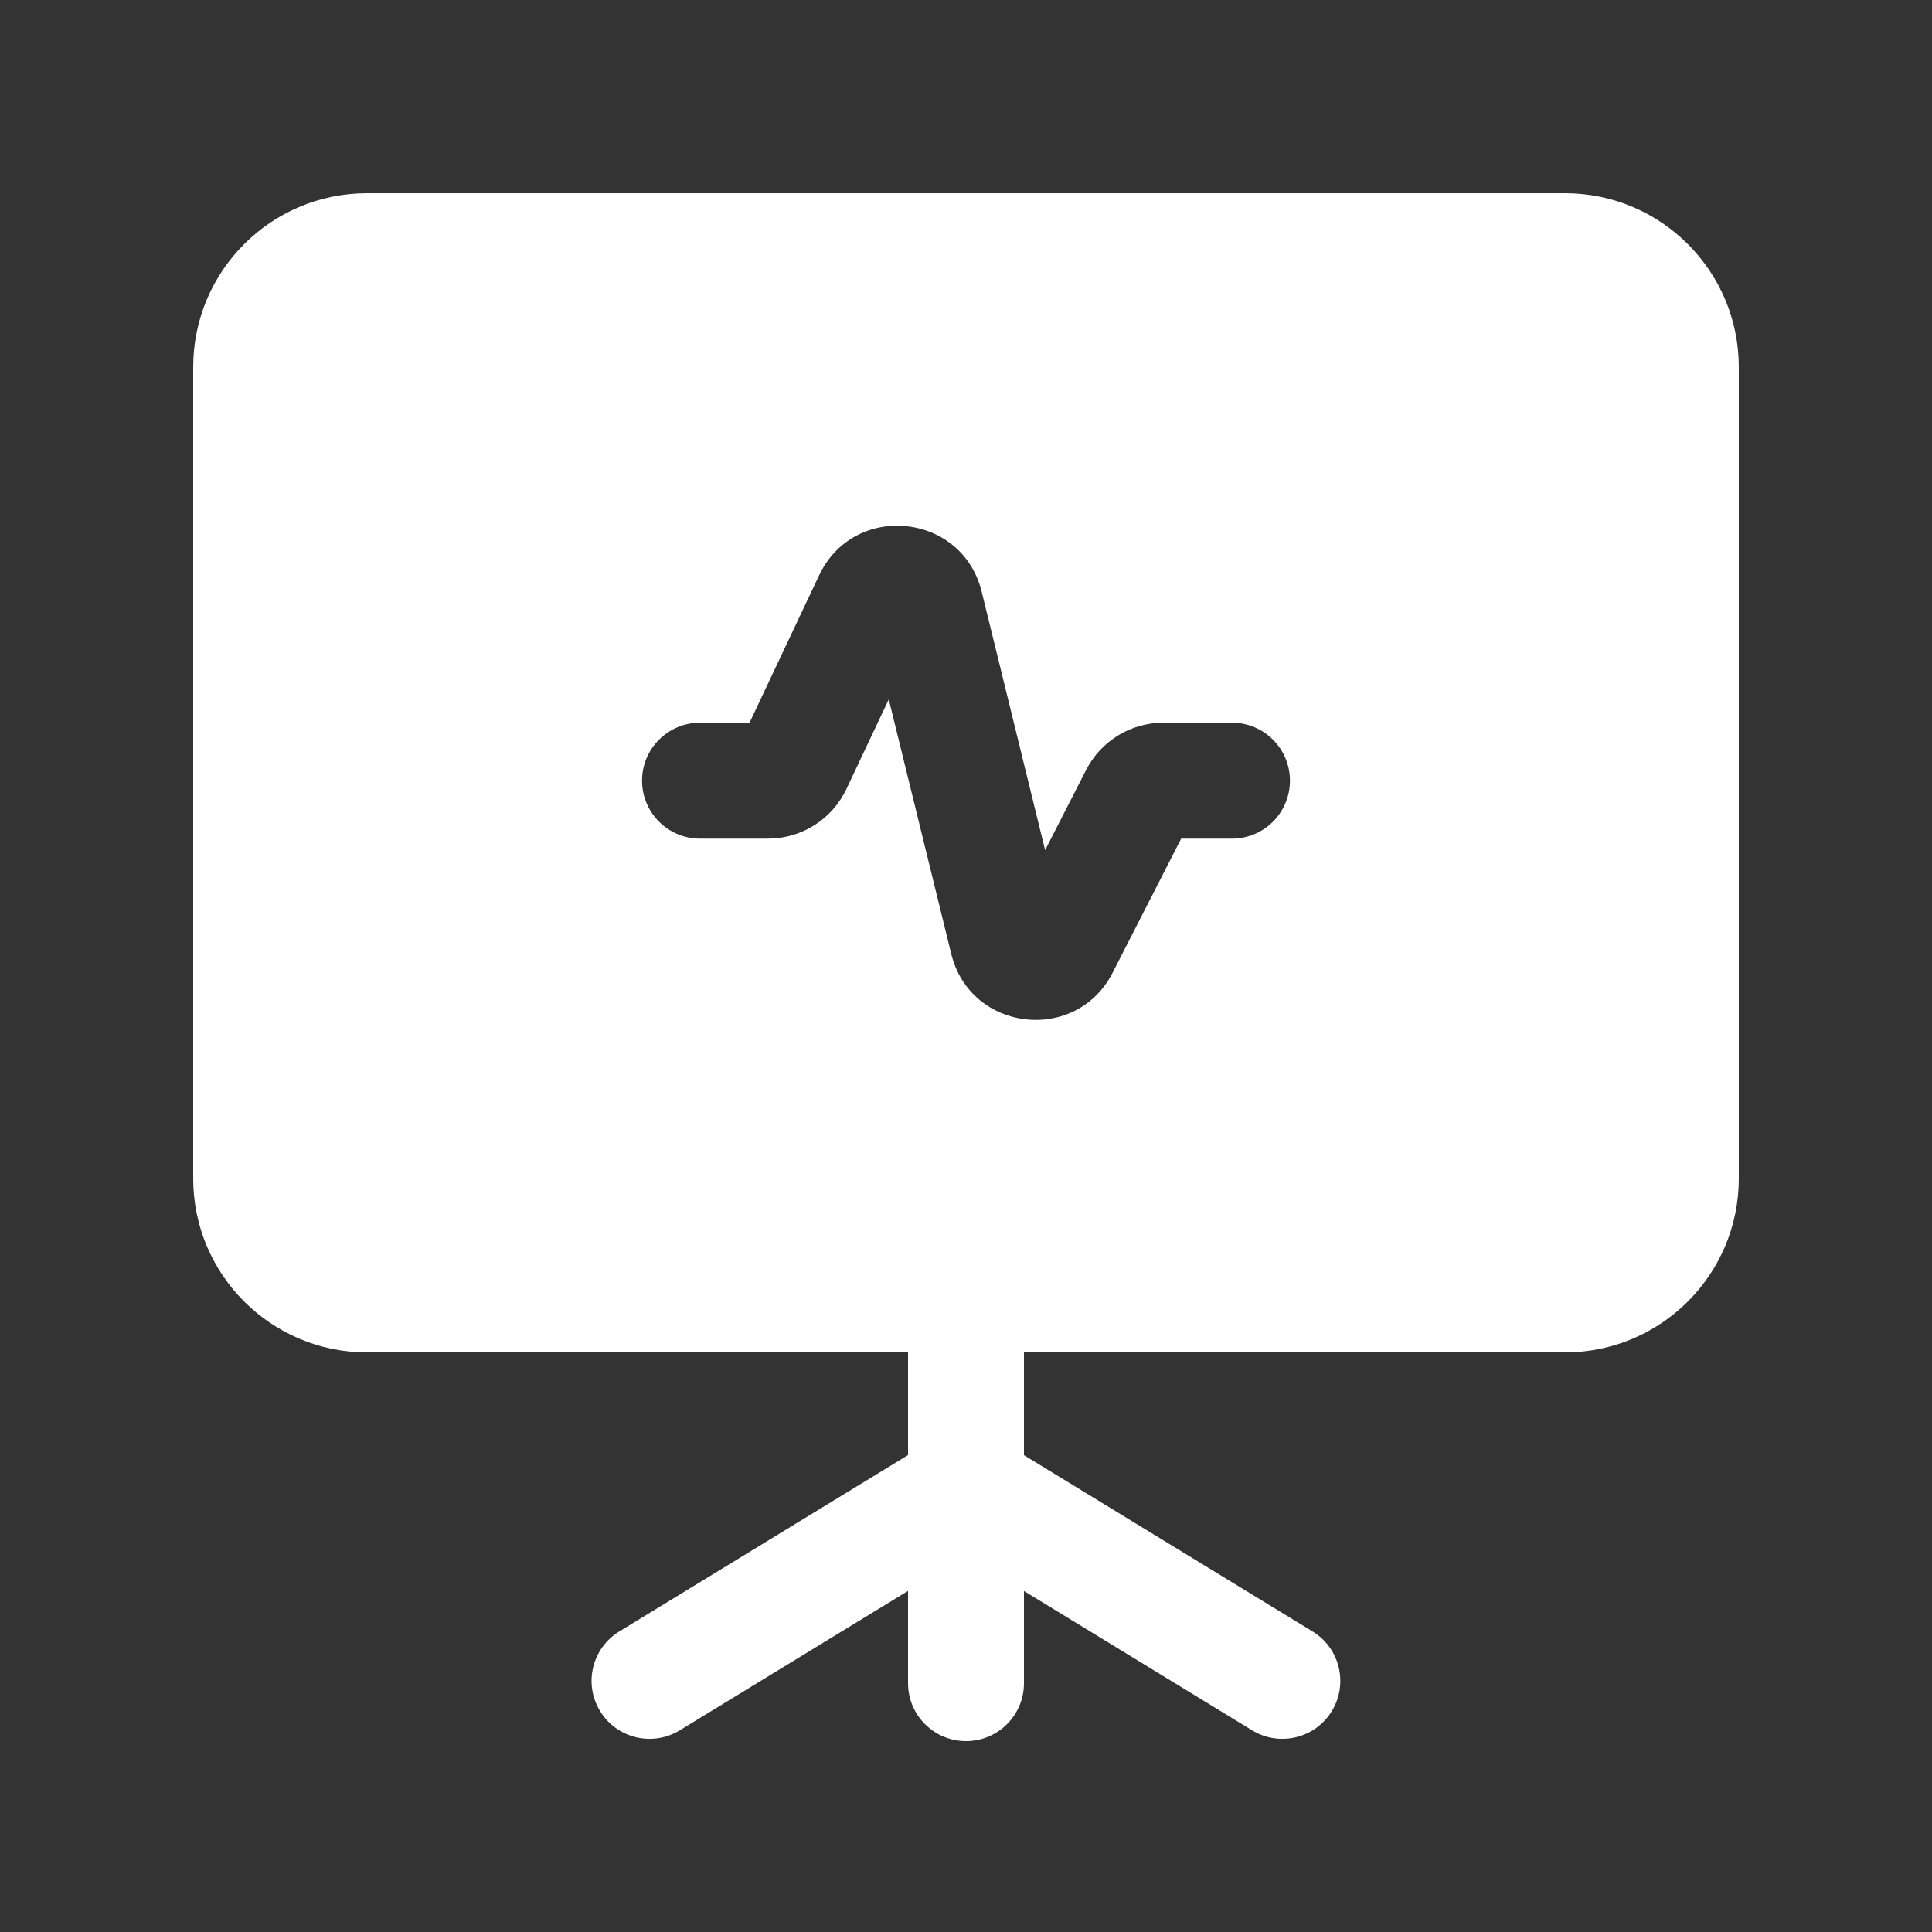 <svg width="40" height="40" viewBox="0 0 40 40" fill="none" xmlns="http://www.w3.org/2000/svg">
<rect x="0" y="0" width="40" height="40" fill="#333333" stroke="none"/>
<path d="M4 7.6C4 5.612 5.612 4 7.6 4H32.4C34.388 4 36 5.612 36 7.6V24.4C36 26.388 34.388 28 32.4 28H21.2V30.128L27.175 33.777C27.741 34.122 27.919 34.861 27.574 35.426C27.229 35.992 26.49 36.17 25.925 35.825L21.2 32.94V34.849C21.2 35.511 20.663 36.048 20 36.048C19.337 36.048 18.8 35.511 18.8 34.849V32.938L14.073 35.825C13.508 36.17 12.769 35.992 12.424 35.426C12.078 34.861 12.257 34.122 12.822 33.777L18.8 30.126V28H7.6C5.612 28 4 26.388 4 24.4V7.6ZM18.401 14.479L19.694 19.748C20.09 21.363 22.279 21.618 23.036 20.138L24.455 17.363H25.507C26.17 17.363 26.707 16.826 26.707 16.163C26.707 15.5 26.17 14.963 25.507 14.963H24.085C23.411 14.963 22.794 15.341 22.487 15.941L21.638 17.601L20.325 12.251C19.922 10.609 17.68 10.384 16.958 11.913L15.518 14.963H14.493C13.83 14.963 13.293 15.5 13.293 16.163C13.293 16.826 13.83 17.363 14.493 17.363H15.902C16.596 17.363 17.229 16.962 17.525 16.334L18.401 14.479Z" fill="white"/>
</svg>
